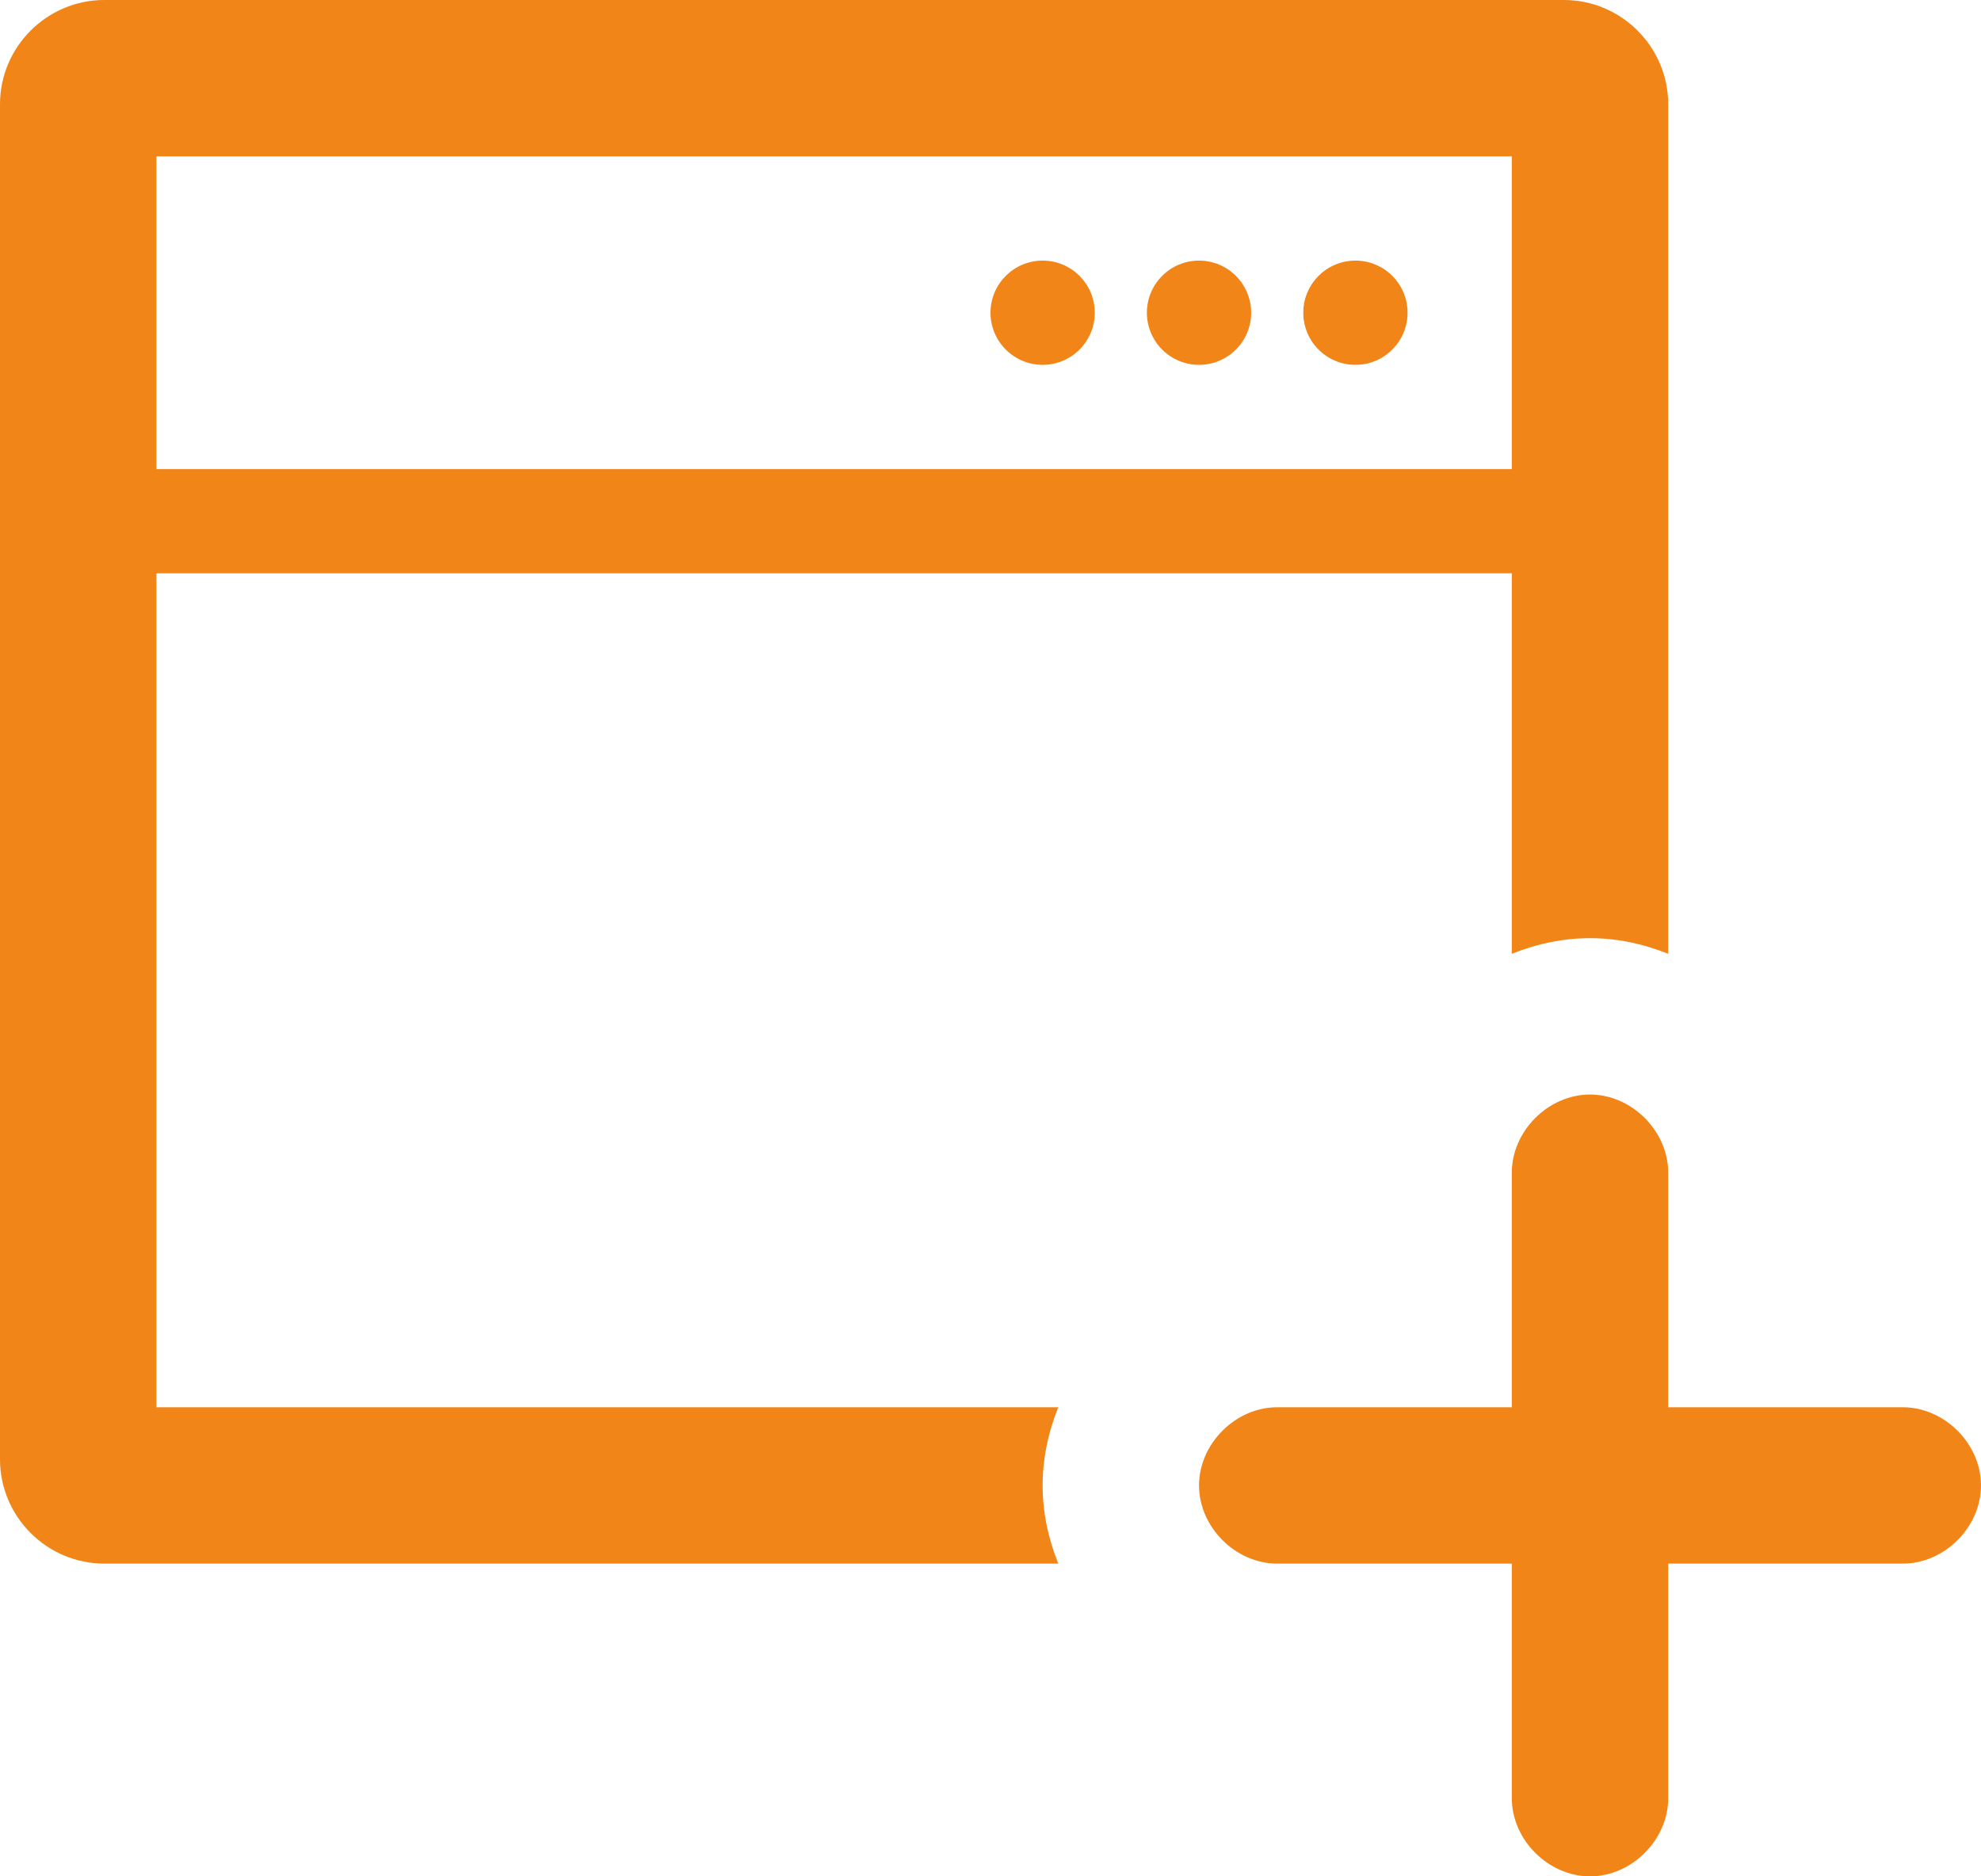 <svg id="Layer_1" xmlns="http://www.w3.org/2000/svg" width="38" height="36"><style>.st0{fill:#f18518}</style><circle class="st0" cx="23" cy="6" r="1"/><circle class="st0" cx="20" cy="6" r="1"/><path class="st0" d="M20 28.5c0-.5.1-1 .3-1.5H3V11h26v7.3c.5-.2 1-.3 1.5-.3s1 .1 1.5.3V2c0-1.1-.9-2-2-2H2C.9 0 0 .9 0 2v26c0 1.1.9 2 2 2h18.3c-.2-.5-.3-1-.3-1.5zM3 3h26v6H3V3z"/><circle class="st0" cx="26" cy="6" r="1"/><path class="st0" d="M36.5 27H32v-4.5c0-.8-.7-1.5-1.5-1.5s-1.5.7-1.5 1.5V27h-4.5c-.8 0-1.5.7-1.5 1.5s.7 1.5 1.5 1.5H29v4.5c0 .8.7 1.5 1.5 1.5s1.5-.7 1.5-1.5V30h4.5c.8 0 1.5-.7 1.5-1.5s-.7-1.5-1.5-1.5z"/></svg>